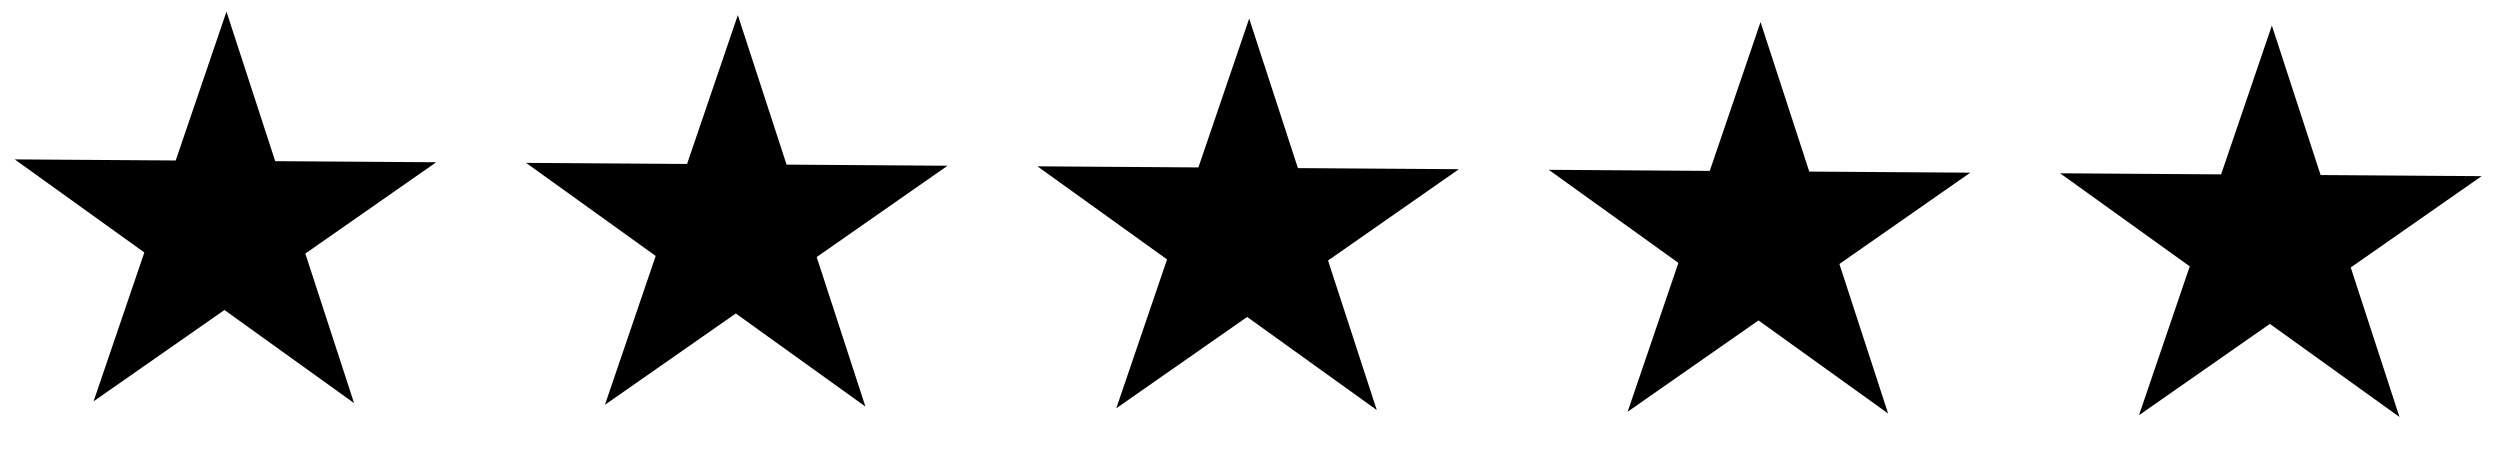 <svg width="220" height="41" viewBox="0 0 220 41" fill="none" xmlns="http://www.w3.org/2000/svg">
<path d="M19.93 1.024L24.218 14.182L38.386 14.278L26.869 22.314L31.158 35.472L19.751 27.28L8.235 35.316L12.702 22.218L1.295 14.026L15.463 14.122L19.93 1.024Z" fill="black"/>
<path d="M64.929 1.329L69.218 14.487L83.385 14.584L71.868 22.619L76.157 35.778L64.75 27.586L53.234 35.622L57.701 22.523L46.294 14.332L60.462 14.428L64.929 1.329Z" fill="black"/>
<path d="M109.928 1.635L114.216 14.793L128.384 14.889L116.867 22.925L121.156 36.083L109.749 27.892L98.233 35.928L102.7 22.829L91.293 14.637L105.46 14.733L109.928 1.635Z" fill="black"/>
<path d="M154.927 1.941L159.215 15.099L173.383 15.195L161.866 23.231L166.155 36.389L154.748 28.197L143.232 36.233L147.699 23.135L136.292 14.943L150.459 15.039L154.927 1.941Z" fill="black"/>
<path d="M199.926 2.246L204.214 15.404L218.382 15.501L206.865 23.537L211.154 36.695L199.747 28.503L188.231 36.539L192.698 23.44L181.291 15.249L195.458 15.345L199.926 2.246Z" fill="black"/>
</svg>
